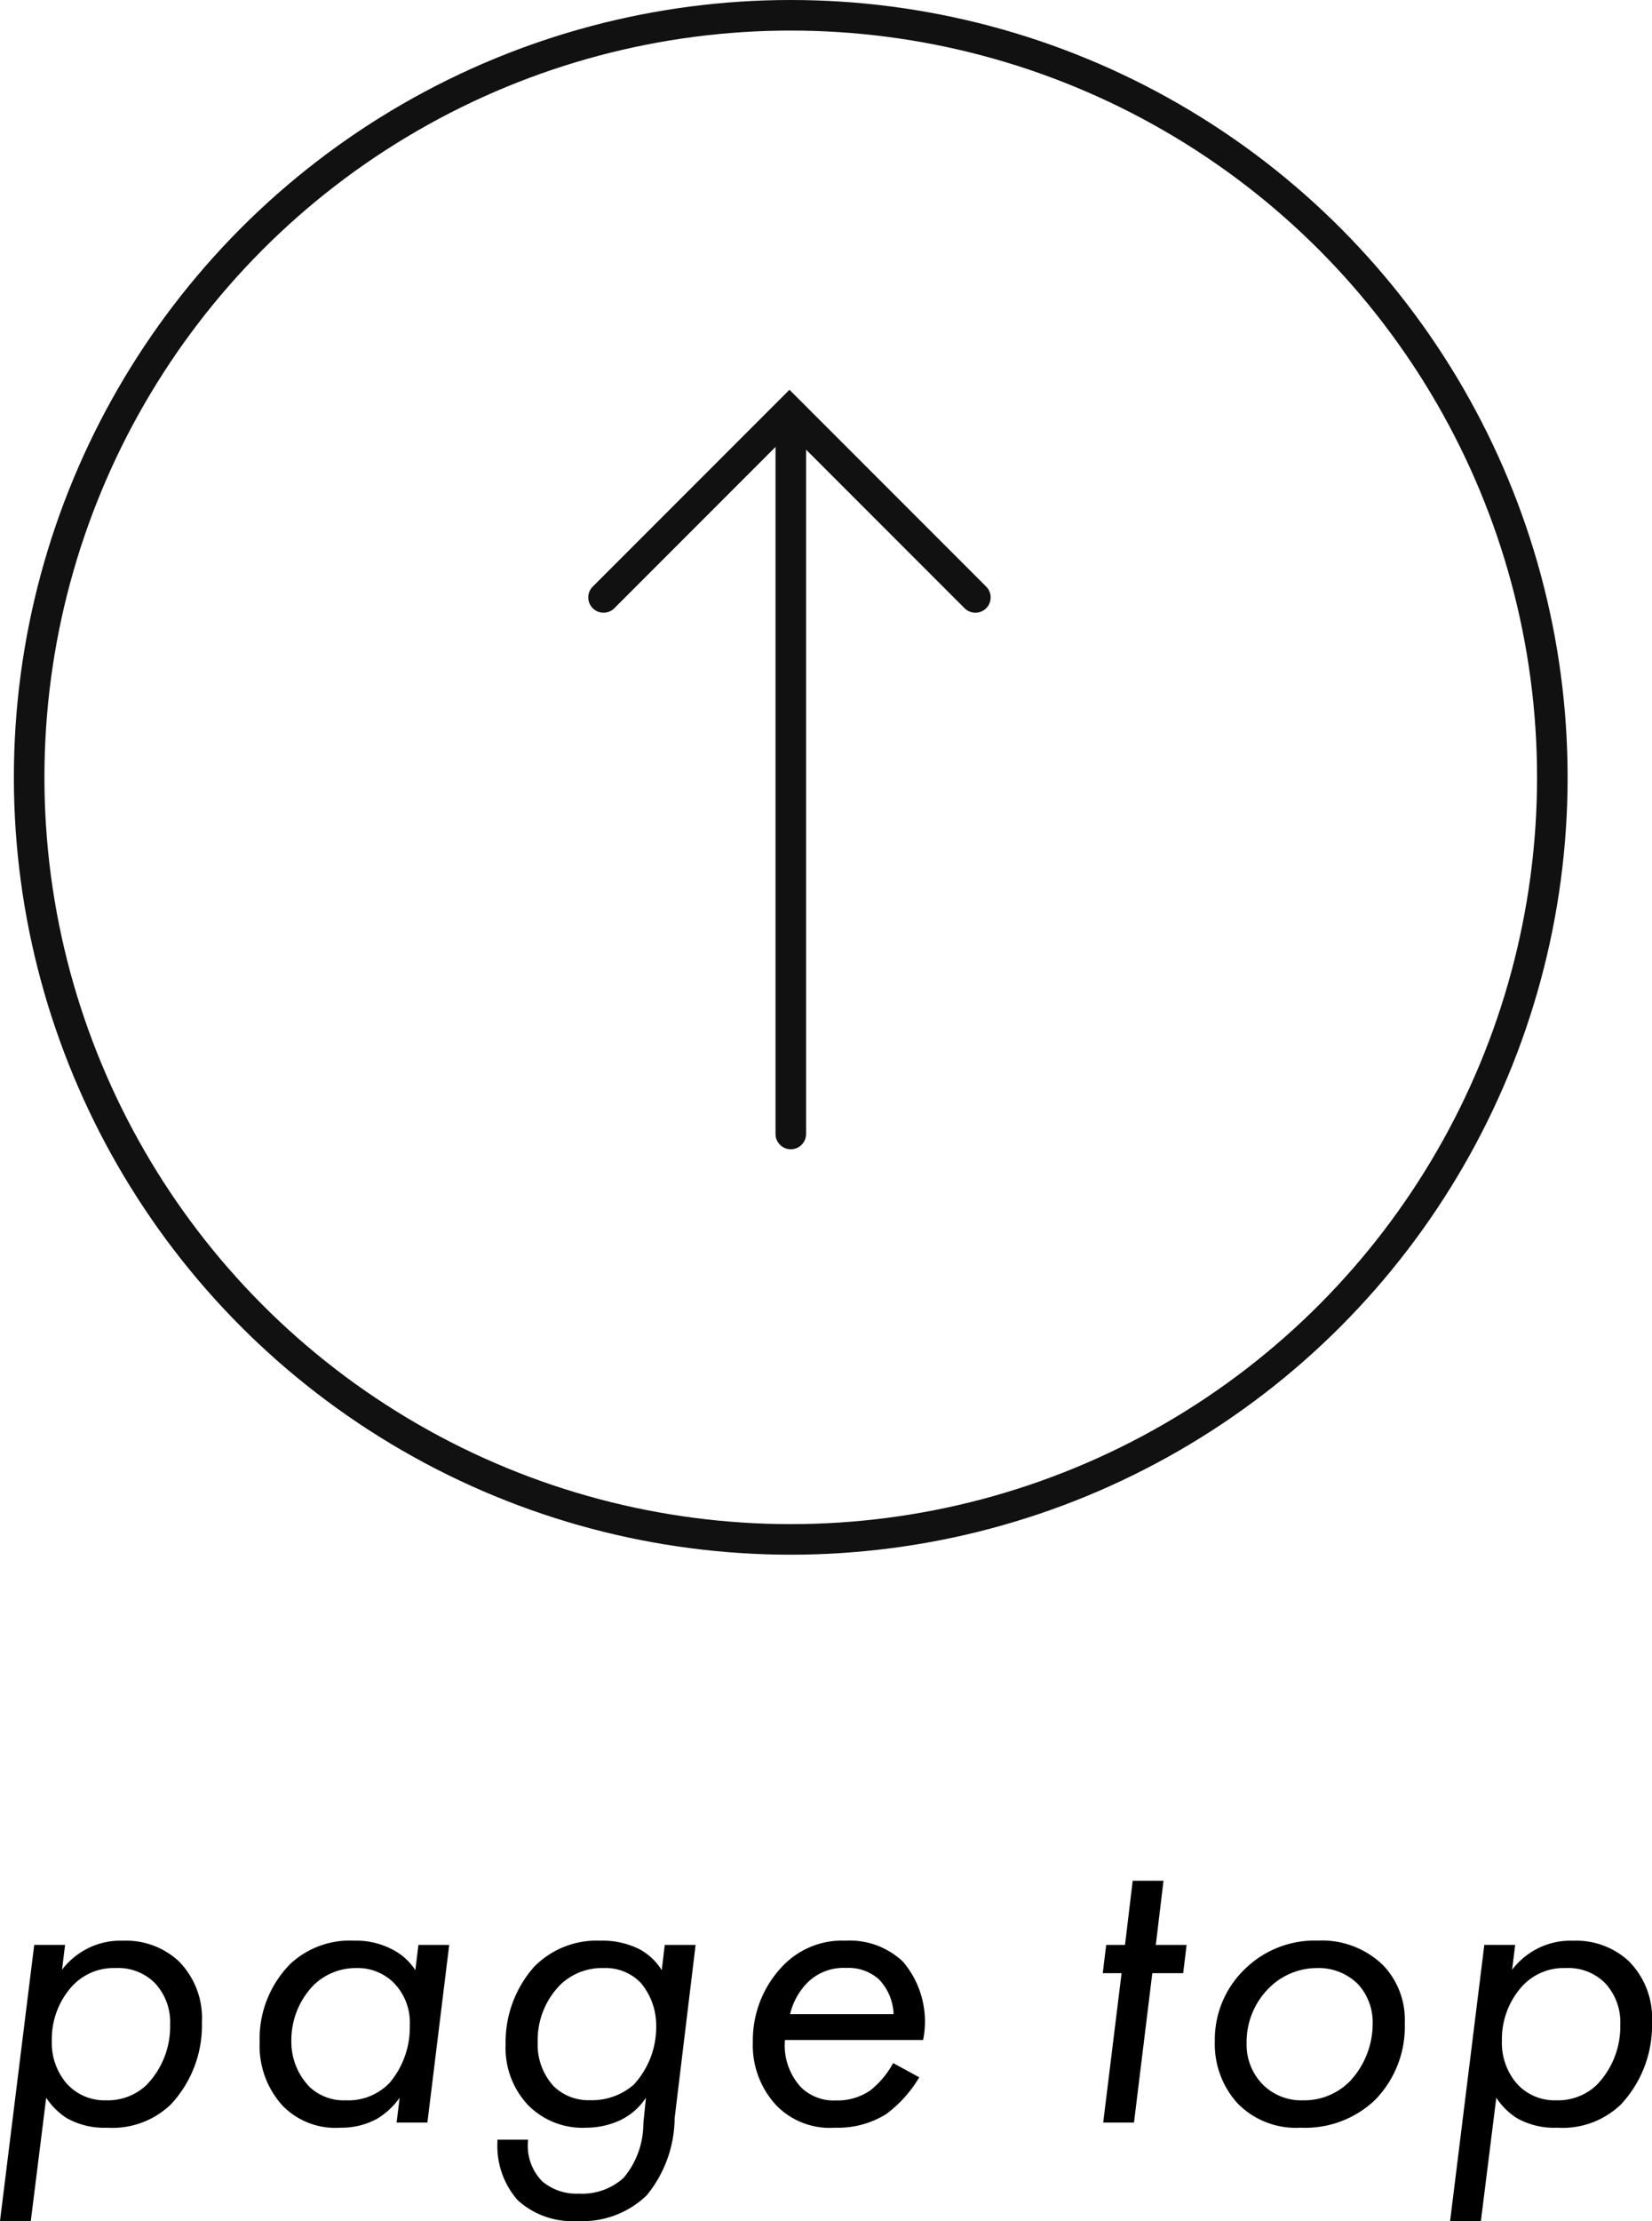 <svg xmlns="http://www.w3.org/2000/svg" width="54.068" height="72.646" viewBox="0 0 54.068 72.646">
  <g id="グループ化_280" data-name="グループ化 280" transform="translate(-1093.12 -1699.574)">
    <g id="グループ化_42" data-name="グループ化 42" transform="translate(-193.426 -3015.426)">
      <g id="グループ化_39" data-name="グループ化 39" transform="translate(1306.299 4728.456)">
        <line id="線_116" data-name="線 116" y1="23.304" transform="translate(6.129 0.331)" fill="none" stroke="#111" stroke-linecap="round" stroke-width="1"/>
        <path id="パス_70" data-name="パス 70" d="M919.084,4968.13l6.085-6.085,6.085,6.085" transform="translate(-919.084 -4962.045)" fill="none" stroke="#111" stroke-linecap="round" stroke-width="1"/>
      </g>
      <g id="楕円形_5" data-name="楕円形 5" transform="translate(1287 4715)" fill="none" stroke="#111" stroke-width="1">
        <circle cx="25.426" cy="25.426" r="25.426" stroke="none"/>
        <circle cx="25.426" cy="25.426" r="24.926" fill="none"/>
      </g>
    </g>
    <path id="パス_1231" data-name="パス 1231" d="M-25.368-.812a2.266,2.266,0,0,0,.658.658,2.477,2.477,0,0,0,1.33.322,2.754,2.754,0,0,0,2.086-.756,3.779,3.779,0,0,0,1.022-2.688,2.64,2.64,0,0,0-.756-2,2.532,2.532,0,0,0-1.82-.672,2.388,2.388,0,0,0-1.19.266A2.457,2.457,0,0,0-24.85-5l.1-.812H-25.76l-1.12,9.03h1.008Zm1.96.084a1.662,1.662,0,0,1-1.3-.56,2.039,2.039,0,0,1-.476-1.386,2.581,2.581,0,0,1,.644-1.764A1.847,1.847,0,0,1-23.1-5.054a1.7,1.7,0,0,1,1.288.49,1.87,1.87,0,0,1,.5,1.358,2.746,2.746,0,0,1-.784,1.988A1.843,1.843,0,0,1-23.408-.728Zm10.122-4.256a1.948,1.948,0,0,0-.77-.686,2.542,2.542,0,0,0-1.232-.28,2.857,2.857,0,0,0-2.086.756,3.485,3.485,0,0,0-1.008,2.576,2.9,2.9,0,0,0,.756,2.072,2.411,2.411,0,0,0,1.89.714,2.413,2.413,0,0,0,1.2-.294A2.443,2.443,0,0,0-13.8-.812L-13.9,0h1.008l.714-5.81h-1.008Zm-1.918-.07a1.678,1.678,0,0,1,1.19.462,1.848,1.848,0,0,1,.546,1.4,2.818,2.818,0,0,1-.658,1.89,1.873,1.873,0,0,1-1.442.574,1.626,1.626,0,0,1-1.176-.434,2.113,2.113,0,0,1-.6-1.526,2.577,2.577,0,0,1,.742-1.82A1.99,1.99,0,0,1-15.2-5.054Zm9.982.07A1.955,1.955,0,0,0-5.95-5.67a2.717,2.717,0,0,0-1.288-.28A2.87,2.87,0,0,0-9.394-5.1a3.717,3.717,0,0,0-.938,2.548A2.725,2.725,0,0,0-9.6-.574,2.5,2.5,0,0,0-7.686.168a2.633,2.633,0,0,0,1.12-.252A2.078,2.078,0,0,0-5.74-.812l-.084.84a2.762,2.762,0,0,1-.644,1.778,2.009,2.009,0,0,1-1.47.518,1.723,1.723,0,0,1-1.2-.406A1.657,1.657,0,0,1-9.6.616V.56H-10.6V.644a2.69,2.69,0,0,0,.658,1.89,2.646,2.646,0,0,0,1.96.686,3.02,3.02,0,0,0,2.268-.84A4.03,4.03,0,0,0-4.8-.14l.686-5.67H-5.124Zm-1.9-.07a1.593,1.593,0,0,1,1.218.49,2.151,2.151,0,0,1,.5,1.4,2.765,2.765,0,0,1-.742,1.932,2.09,2.09,0,0,1-1.428.5,1.623,1.623,0,0,1-1.19-.462,2.008,2.008,0,0,1-.518-1.428,2.57,2.57,0,0,1,.756-1.9A1.967,1.967,0,0,1-7.126-5.054ZM2.352-1.946a2.9,2.9,0,0,1-.756.9,1.891,1.891,0,0,1-1.12.322A1.523,1.523,0,0,1-.672-1.162,2.02,2.02,0,0,1-1.19-2.7H3.332a3.026,3.026,0,0,0-.658-2.562A2.539,2.539,0,0,0,.784-5.95a2.68,2.68,0,0,0-2.03.812A3.5,3.5,0,0,0-2.24-2.646,2.881,2.881,0,0,0-1.47-.56,2.438,2.438,0,0,0,.448.168,2.981,2.981,0,0,0,2.128-.28a4.082,4.082,0,0,0,1.078-1.2Zm-3.374-1.6a2.2,2.2,0,0,1,.56-1.022,1.677,1.677,0,0,1,1.274-.49,1.5,1.5,0,0,1,1.064.364,1.72,1.72,0,0,1,.49,1.148ZM11.844-4.886l.112-.924H10.948l.252-2.1H10.192L9.94-5.81H9.324l-.112.924h.616L9.226,0h1.008l.6-4.886ZM15.694.168a3.307,3.307,0,0,0,2.422-.9,3.415,3.415,0,0,0,.98-2.52,2.574,2.574,0,0,0-.714-1.9,2.87,2.87,0,0,0-2.128-.8,3.26,3.26,0,0,0-2.324.868A3.2,3.2,0,0,0,12.88-2.66a2.878,2.878,0,0,0,.742,2.03A2.671,2.671,0,0,0,15.694.168Zm.546-5.222a1.818,1.818,0,0,1,1.33.532,1.848,1.848,0,0,1,.476,1.288,2.764,2.764,0,0,1-.7,1.834,2.092,2.092,0,0,1-1.582.672,1.777,1.777,0,0,1-1.344-.546,1.862,1.862,0,0,1-.5-1.316,2.493,2.493,0,0,1,.742-1.82A2.23,2.23,0,0,1,16.24-5.054ZM22.092-.812a2.266,2.266,0,0,0,.658.658,2.477,2.477,0,0,0,1.33.322,2.754,2.754,0,0,0,2.086-.756,3.779,3.779,0,0,0,1.022-2.688,2.64,2.64,0,0,0-.756-2,2.532,2.532,0,0,0-1.82-.672,2.388,2.388,0,0,0-1.19.266A2.457,2.457,0,0,0,22.61-5l.1-.812H21.7L20.58,3.22h1.008Zm1.96.084a1.662,1.662,0,0,1-1.3-.56,2.039,2.039,0,0,1-.476-1.386,2.581,2.581,0,0,1,.644-1.764,1.847,1.847,0,0,1,1.442-.616,1.7,1.7,0,0,1,1.288.49,1.87,1.87,0,0,1,.5,1.358,2.746,2.746,0,0,1-.784,1.988A1.843,1.843,0,0,1,24.052-.728Z" transform="translate(1120 1769)"/>
  </g>
</svg>
